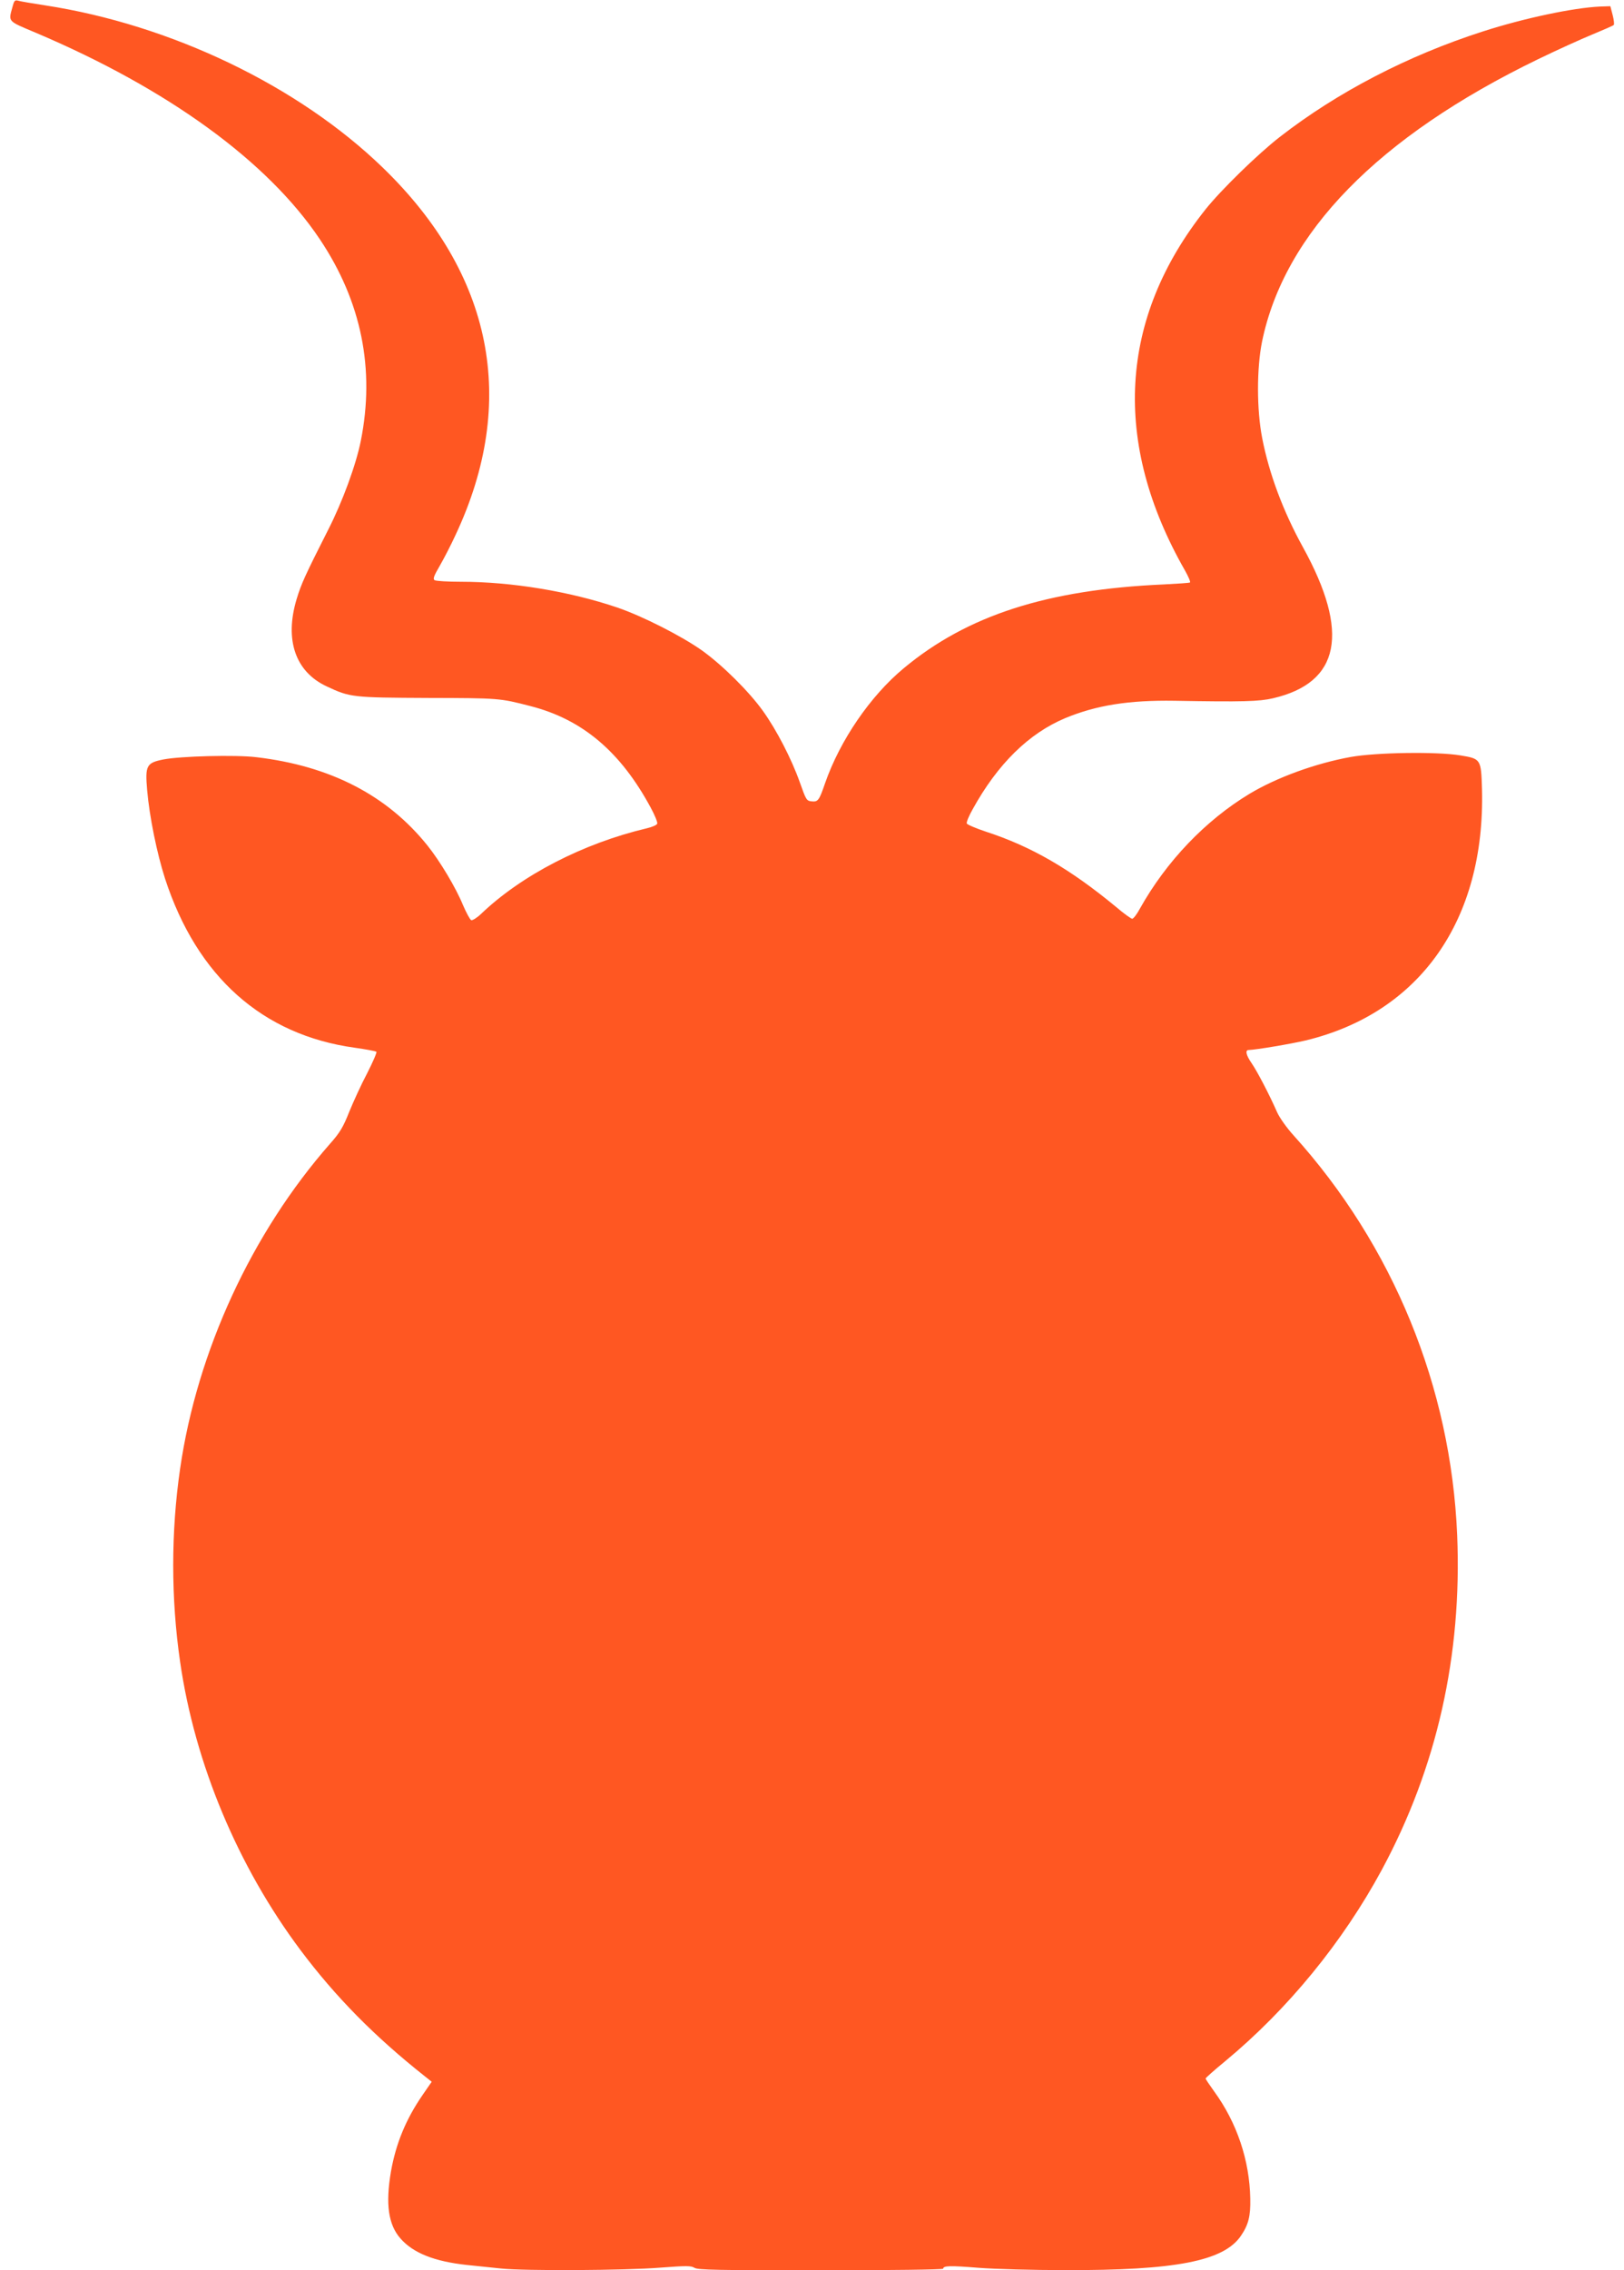 <?xml version="1.0" standalone="no"?>
<!DOCTYPE svg PUBLIC "-//W3C//DTD SVG 20010904//EN"
 "http://www.w3.org/TR/2001/REC-SVG-20010904/DTD/svg10.dtd">
<svg version="1.0" xmlns="http://www.w3.org/2000/svg"
 width="916pt" height="1280pt" viewBox="0 0 916 1280"
 preserveAspectRatio="xMidYMid meet">
<g transform="translate(0,1280) scale(0.1,-0.1)"
fill="#ff5722" stroke="none">
<path d="M71 12763 c-24 -88 -32 -79 134 -149 744 -316 1305 -724 1599 -1163
235 -351 312 -733 231 -1137 -27 -135 -103 -342 -183 -499 -131 -259 -152
-304 -179 -393 -69 -230 -7 -410 170 -492 132 -62 145 -63 572 -65 401 -1 403
-1 577 -46 293 -75 508 -257 678 -572 23 -42 40 -84 37 -91 -3 -8 -29 -19 -59
-26 -359 -85 -706 -264 -935 -483 -23 -22 -48 -37 -55 -35 -7 3 -28 42 -47 86
-39 96 -130 248 -200 335 -227 283 -548 449 -966 498 -117 14 -428 6 -524 -13
-95 -19 -103 -34 -91 -173 13 -150 55 -356 101 -499 180 -552 549 -881 1069
-953 63 -9 118 -19 123 -23 4 -3 -20 -58 -52 -121 -33 -62 -78 -161 -101 -217
-34 -86 -52 -117 -108 -180 -442 -503 -750 -1170 -846 -1832 -52 -357 -52
-733 0 -1090 83 -574 325 -1152 679 -1625 198 -264 418 -487 701 -711 l39 -31
-51 -74 c-94 -136 -151 -274 -179 -433 -31 -182 -15 -299 54 -377 72 -82 191
-129 374 -149 56 -6 143 -15 194 -20 134 -14 700 -11 898 5 146 11 173 11 192
-1 19 -12 134 -14 713 -14 392 0 690 4 690 9 0 17 38 18 200 5 91 -7 309 -13
485 -13 626 -2 897 51 994 193 43 63 55 111 53 210 -4 216 -75 428 -204 605
-26 36 -48 69 -48 72 0 4 51 49 113 100 352 292 661 670 881 1077 311 577 453
1209 425 1887 -35 835 -361 1632 -924 2255 -38 42 -79 100 -92 130 -43 98
-112 230 -143 275 -32 46 -38 75 -17 75 40 1 237 34 322 54 645 156 1013 680
994 1417 -5 169 -6 171 -122 190 -132 22 -474 17 -619 -9 -199 -36 -418 -116
-571 -208 -248 -150 -468 -380 -617 -646 -17 -32 -37 -58 -44 -58 -6 0 -47 29
-89 65 -260 215 -478 342 -736 426 -57 19 -106 40 -108 46 -3 7 12 43 33 80
141 256 317 428 522 514 176 73 360 102 617 98 386 -7 478 -4 555 14 379 88
435 370 169 852 -111 201 -191 414 -230 616 -31 160 -31 390 -1 541 126 615
655 1157 1557 1594 105 51 242 113 305 139 63 26 118 50 122 54 4 3 1 29 -6
56 l-13 50 -59 -2 c-150 -7 -426 -65 -659 -140 -424 -136 -822 -343 -1145
-594 -123 -95 -333 -300 -420 -409 -489 -615 -529 -1315 -116 -2037 19 -34 32
-64 28 -67 -5 -3 -71 -7 -147 -11 -658 -29 -1109 -174 -1468 -473 -188 -156
-359 -406 -443 -647 -34 -99 -40 -107 -77 -103 -28 3 -31 9 -66 108 -46 130
-131 295 -208 402 -78 109 -228 258 -344 341 -113 80 -334 193 -478 242 -265
90 -594 145 -881 145 -74 0 -141 4 -149 9 -10 7 -4 24 30 82 23 40 64 119 89
174 353 752 210 1469 -411 2070 -476 461 -1195 806 -1906 915 -71 11 -138 22
-150 26 -19 5 -23 1 -32 -33z"/>
</g>
</svg>
